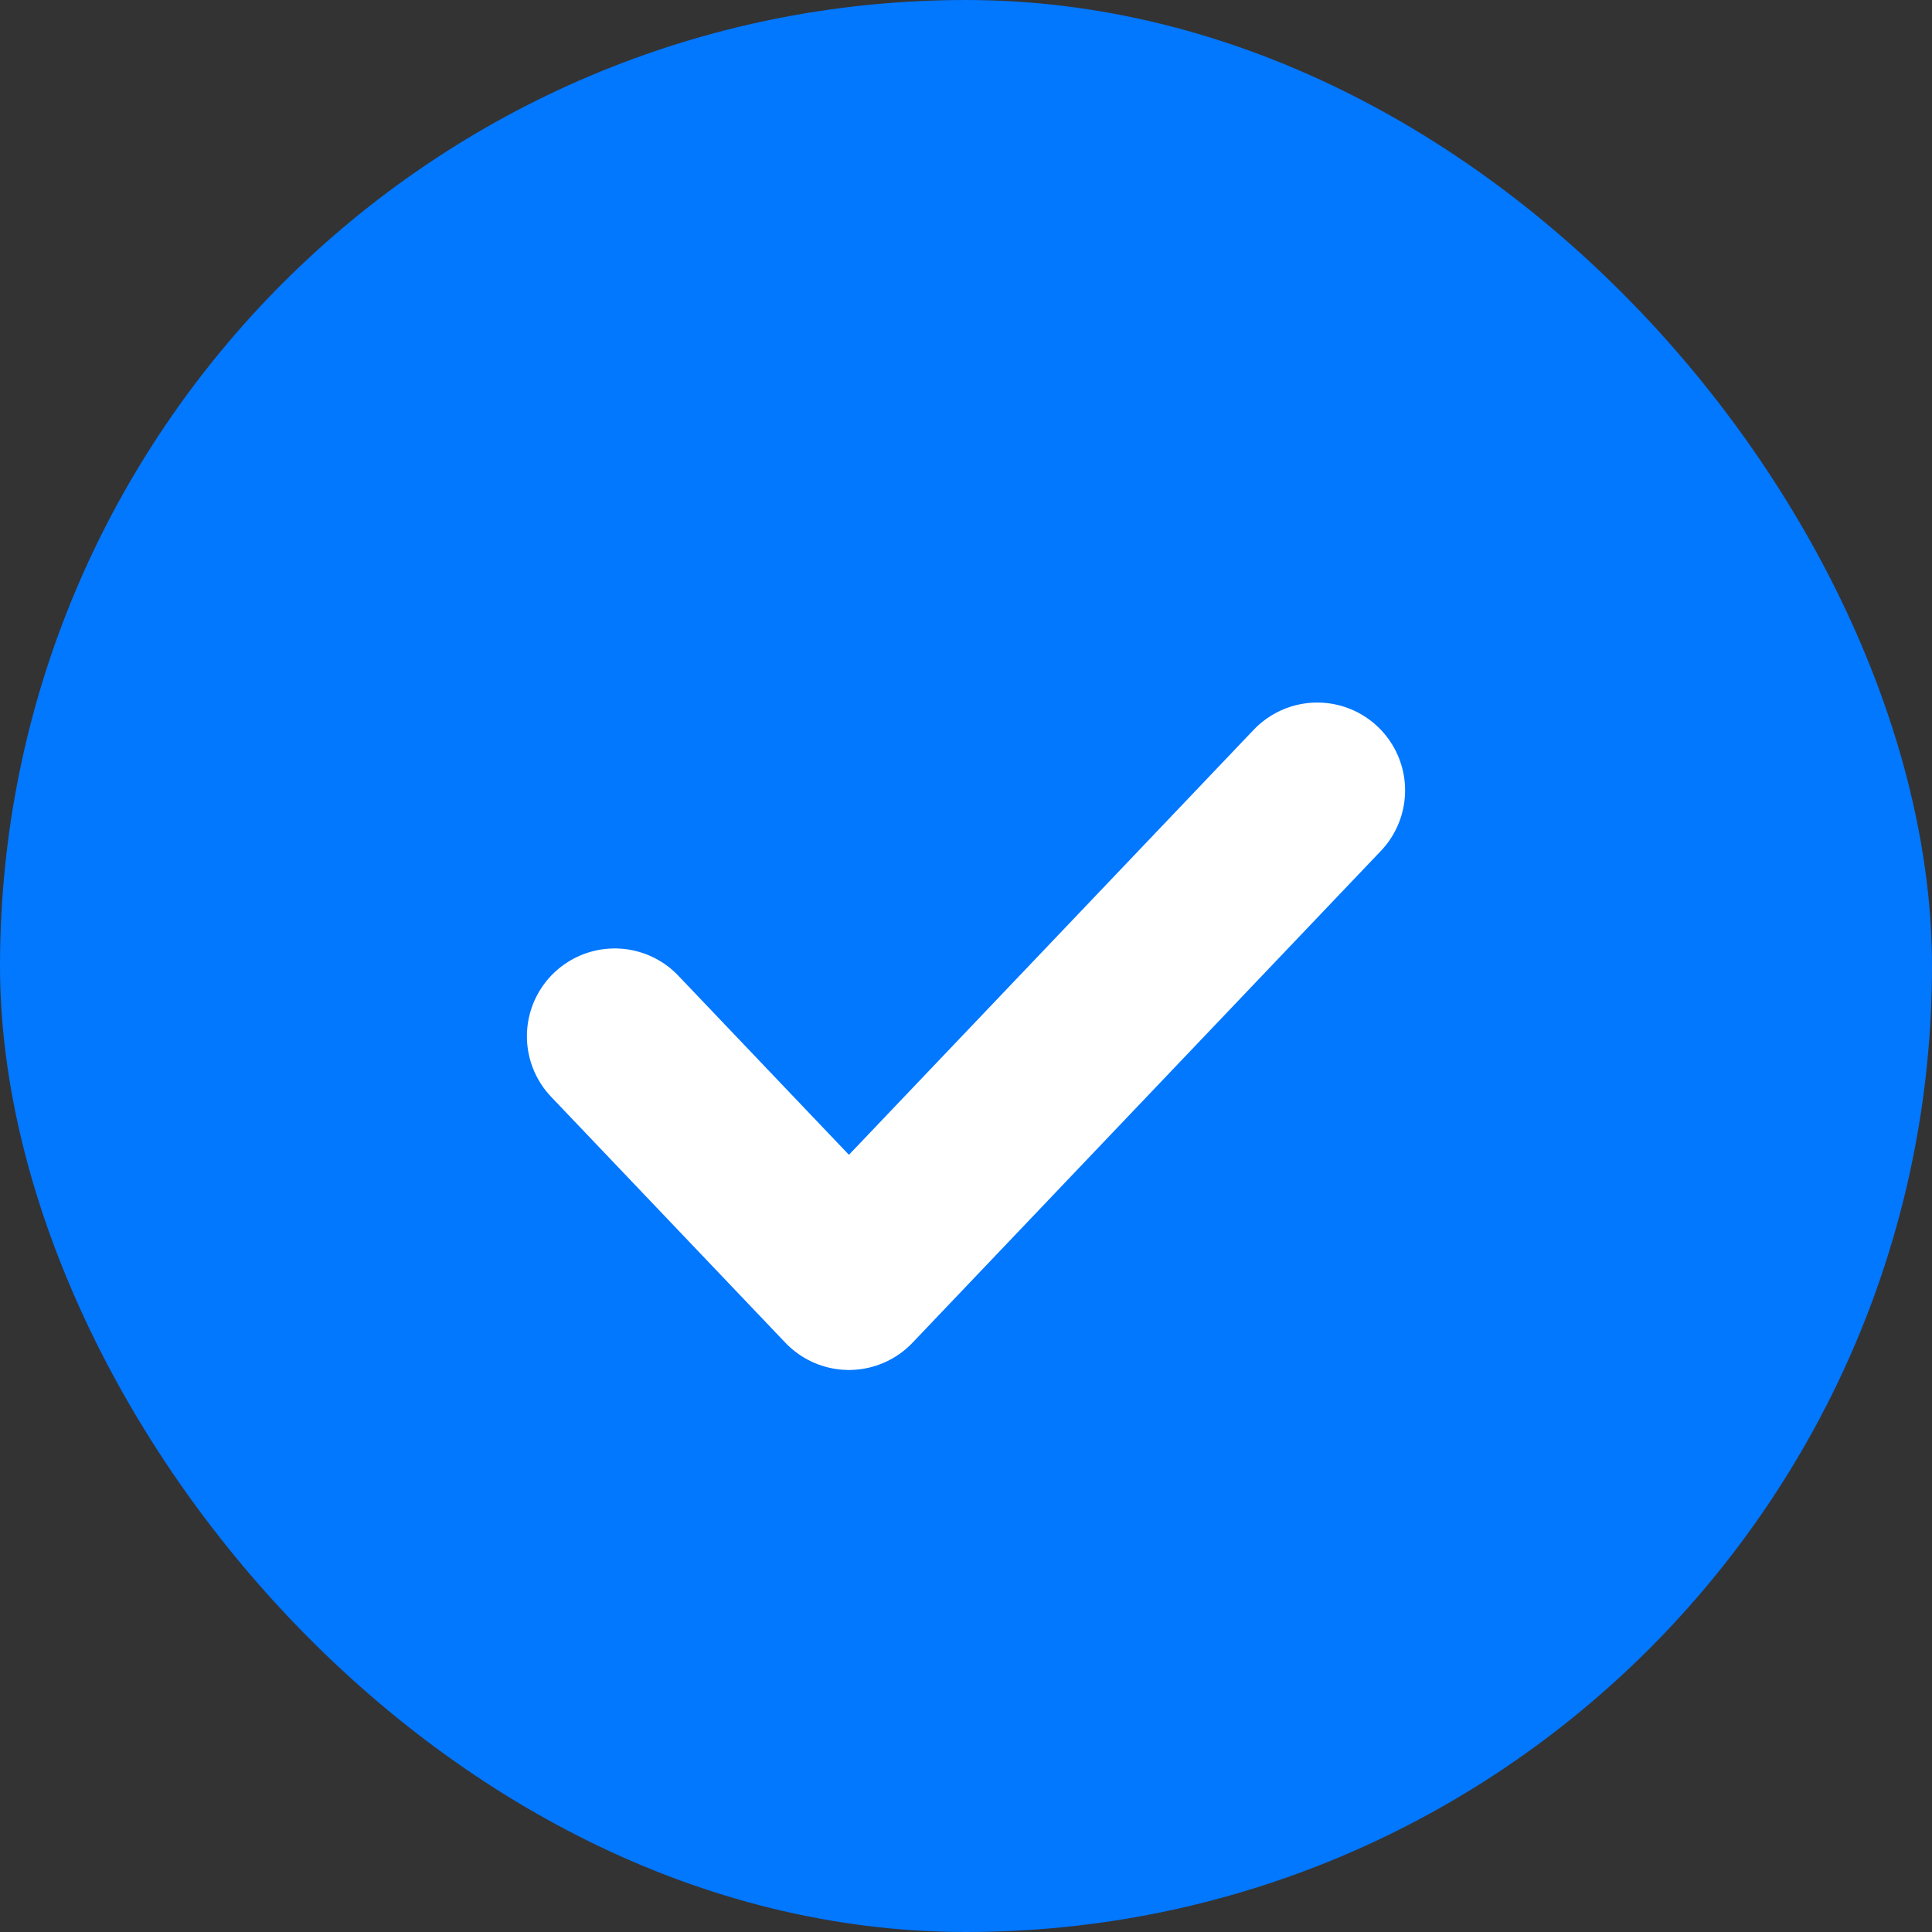 <?xml version="1.0" encoding="UTF-8"?> <svg xmlns="http://www.w3.org/2000/svg" width="22" height="22" viewBox="0 0 22 22" fill="none"><rect x="0" y="0" width="22" height="22" fill="#333333" stroke="none"/><rect width="22" height="22" rx="11" fill="#0277FF"></rect><path d="M7 11.8L9.667 14.6L15 9" stroke="white" stroke-width="2" stroke-linecap="round" stroke-linejoin="round"></path></svg> 